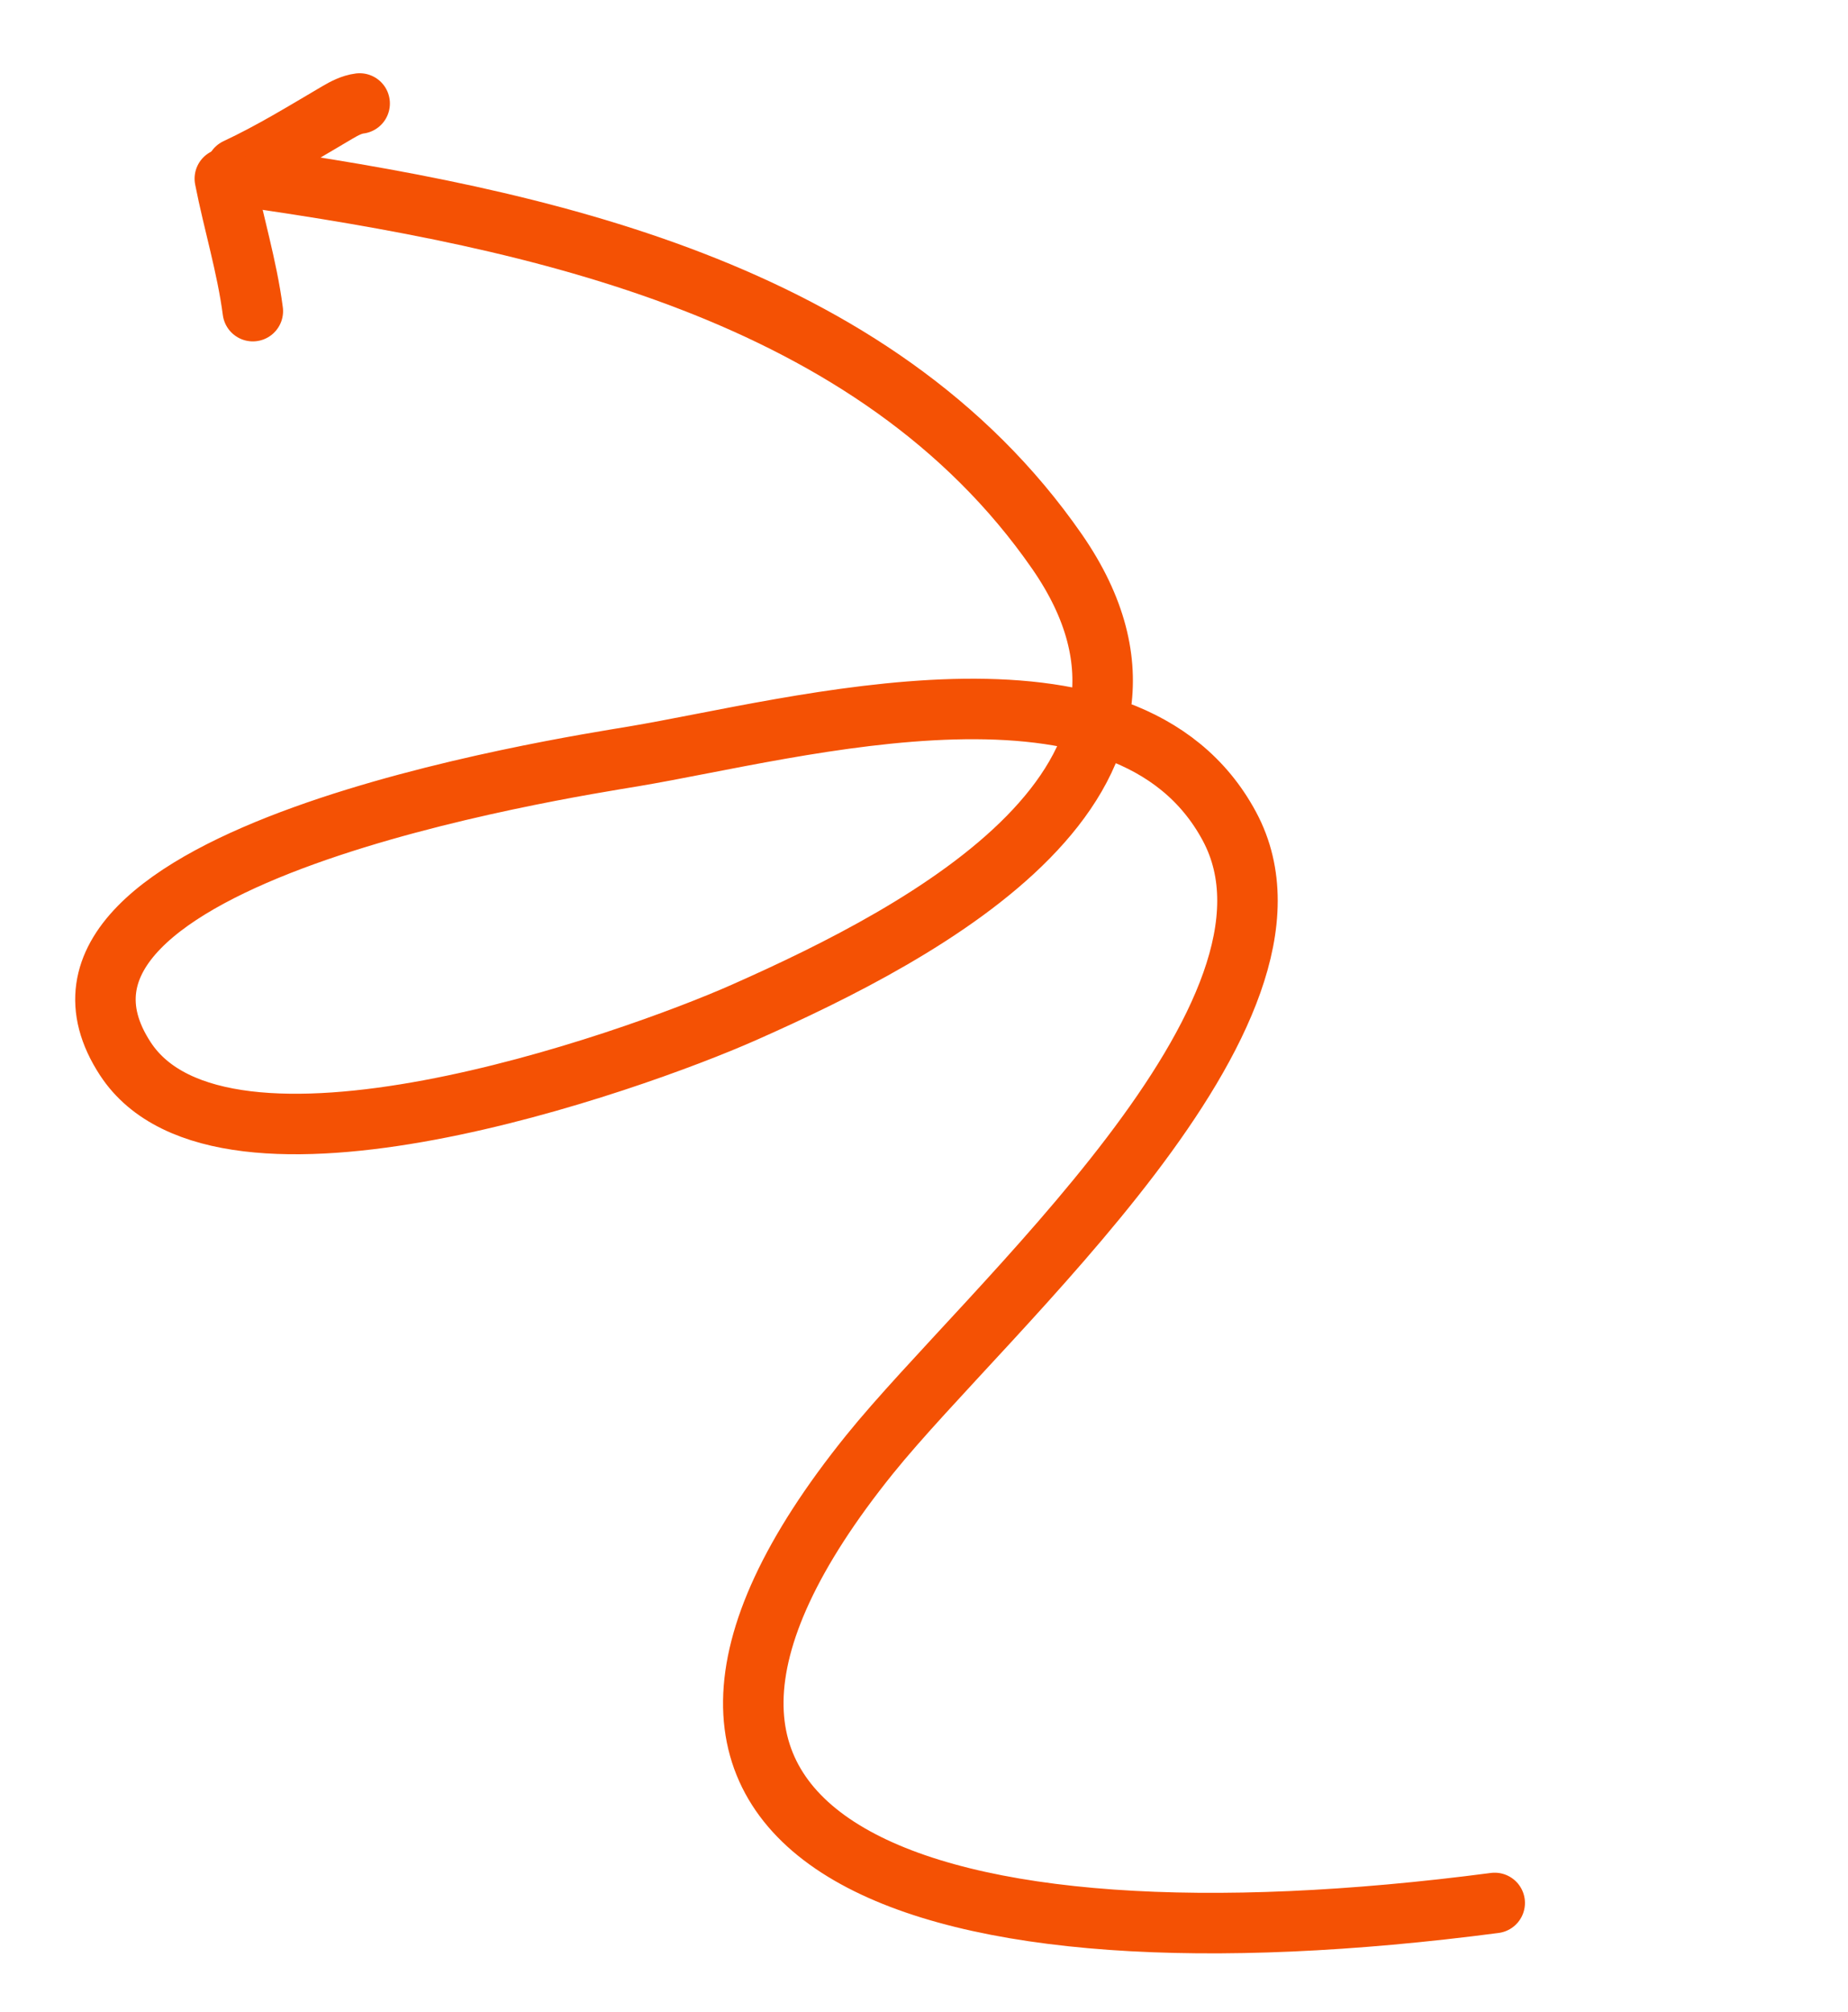 <svg xmlns="http://www.w3.org/2000/svg" width="68" height="74" viewBox="0 0 68 74" fill="none"><path d="M8.936 6.488C19.773 8.049 32.197 10.633 38.892 20.286C44.715 28.682 34.076 34.275 27.372 37.243C23.241 39.073 8.191 44.42 4.612 38.946C-0.273 31.474 20.788 28.245 23.295 27.826C29.289 26.825 41.454 23.336 45.24 30.4C48.914 37.255 36.314 48.15 32 53.5C20.339 67.961 33.985 72.754 55 70" stroke="#F45104" stroke-width="2.226" stroke-linecap="round"></path><path d="M8.697 6.201C9.992 5.595 11.188 4.859 12.417 4.136C12.67 3.987 12.94 3.845 13.234 3.807" stroke="#F45104" stroke-width="2.226" stroke-linecap="round"></path><path d="M8.273 6.572C8.593 8.201 9.086 9.791 9.303 11.445" stroke="#F45104" stroke-width="2.226" stroke-linecap="round"></path></svg>